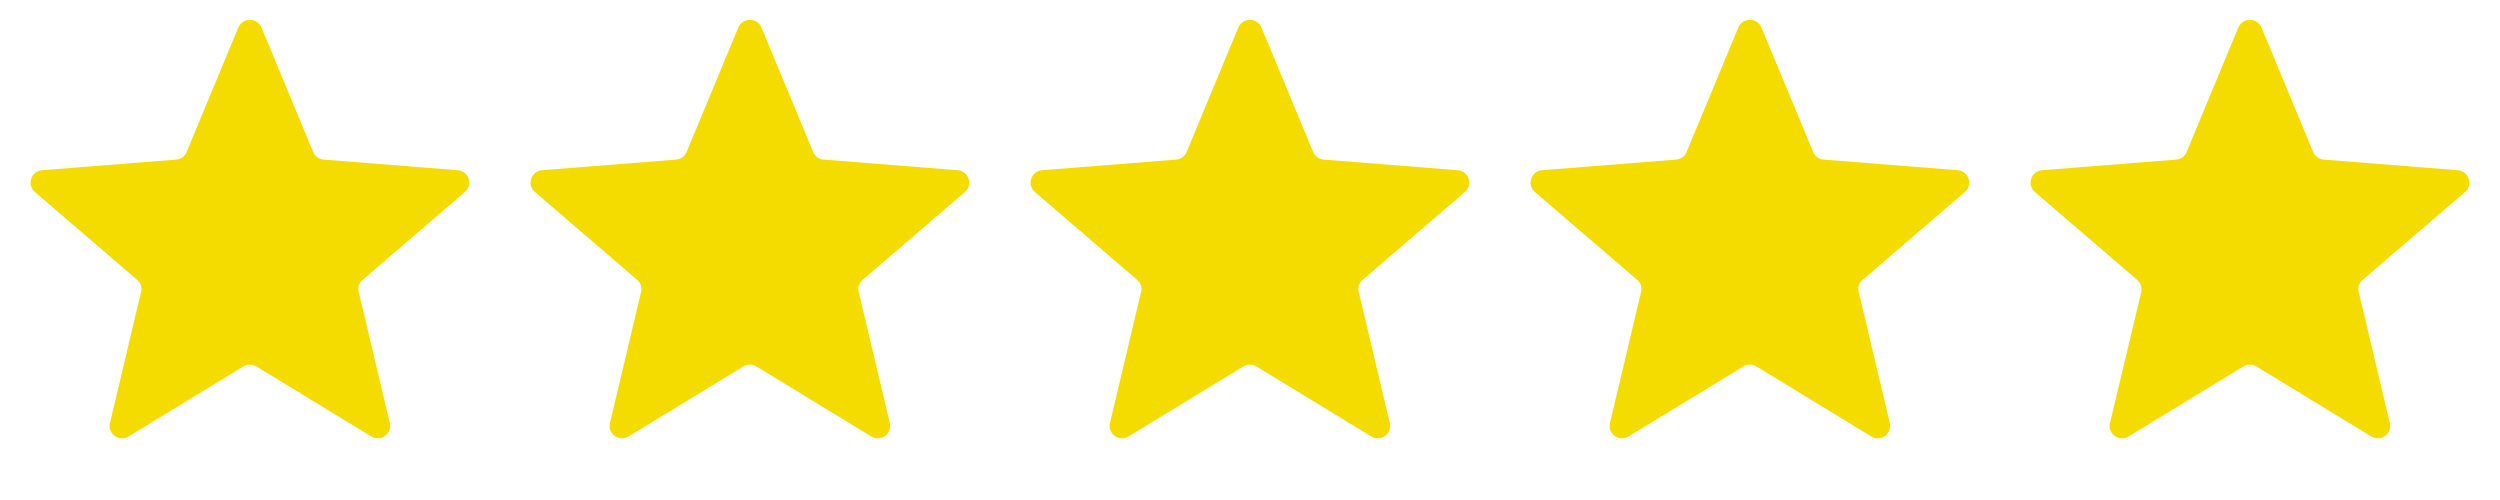 <svg width="120" height="24" viewBox="0 0 120 24" fill="none" xmlns="http://www.w3.org/2000/svg" xmlns:xlink="http://www.w3.org/1999/xlink">
	<desc>
			Created with Pixso.
	</desc>
	<defs/>
	<path id="Star" d="M11.44 1.32L8.96 7.29C8.88 7.5 8.68 7.64 8.46 7.66L2.02 8.17C1.49 8.21 1.27 8.88 1.68 9.22L6.58 13.43C6.75 13.57 6.83 13.8 6.77 14.02L5.28 20.3C5.15 20.82 5.72 21.23 6.17 20.95L11.68 17.59C11.87 17.47 12.12 17.47 12.31 17.59L17.82 20.95C18.27 21.23 18.84 20.82 18.71 20.3L17.22 14.02C17.16 13.8 17.24 13.57 17.41 13.43L22.31 9.22C22.72 8.88 22.5 8.21 21.97 8.17L15.53 7.66C15.31 7.64 15.11 7.5 15.03 7.29L12.55 1.32C12.34 0.83 11.65 0.83 11.44 1.32Z" fill="#F4DC00" fill-opacity="1" fill-rule="evenodd"/>
	<path id="Star" d="M35.44 1.32L32.96 7.29C32.88 7.5 32.68 7.64 32.46 7.66L26.02 8.17C25.49 8.21 25.27 8.88 25.68 9.22L30.58 13.43C30.75 13.57 30.83 13.8 30.77 14.02L29.28 20.3C29.15 20.82 29.72 21.23 30.17 20.95L35.68 17.59C35.87 17.47 36.12 17.47 36.31 17.59L41.82 20.95C42.27 21.23 42.84 20.82 42.71 20.3L41.22 14.02C41.16 13.8 41.24 13.57 41.41 13.43L46.31 9.22C46.72 8.88 46.5 8.21 45.97 8.17L39.53 7.66C39.31 7.64 39.11 7.5 39.03 7.29L36.55 1.32C36.34 0.83 35.65 0.83 35.44 1.32Z" fill="#F4DC00" fill-opacity="1" fill-rule="evenodd"/>
	<path id="Star" d="M59.44 1.32L56.96 7.29C56.88 7.5 56.68 7.64 56.46 7.66L50.02 8.17C49.49 8.21 49.27 8.88 49.68 9.22L54.58 13.43C54.75 13.57 54.83 13.8 54.77 14.02L53.28 20.3C53.15 20.82 53.72 21.23 54.17 20.95L59.68 17.59C59.87 17.47 60.12 17.47 60.31 17.59L65.82 20.95C66.27 21.23 66.84 20.82 66.71 20.3L65.22 14.02C65.16 13.8 65.24 13.57 65.41 13.43L70.31 9.22C70.72 8.88 70.5 8.21 69.97 8.17L63.53 7.66C63.31 7.64 63.11 7.5 63.03 7.29L60.55 1.32C60.34 0.83 59.65 0.83 59.44 1.32Z" fill="#F4DC00" fill-opacity="1" fill-rule="evenodd"/>
	<path id="Star" d="M83.44 1.32L80.96 7.29C80.88 7.5 80.68 7.64 80.46 7.66L74.02 8.17C73.49 8.21 73.27 8.88 73.68 9.22L78.58 13.43C78.75 13.57 78.83 13.8 78.77 14.02L77.28 20.3C77.15 20.82 77.72 21.23 78.17 20.95L83.68 17.59C83.87 17.47 84.12 17.47 84.31 17.59L89.82 20.95C90.27 21.23 90.84 20.82 90.71 20.3L89.22 14.02C89.16 13.8 89.24 13.57 89.41 13.43L94.31 9.22C94.72 8.88 94.5 8.21 93.97 8.17L87.53 7.66C87.31 7.64 87.11 7.5 87.03 7.29L84.55 1.32C84.34 0.83 83.65 0.83 83.44 1.32Z" fill="#F4DC00" fill-opacity="1" fill-rule="evenodd"/>
	<path id="Star" d="M107.44 1.32L104.96 7.29C104.88 7.5 104.68 7.64 104.46 7.66L98.02 8.17C97.49 8.21 97.27 8.88 97.68 9.22L102.58 13.43C102.75 13.57 102.83 13.8 102.78 14.02L101.28 20.3C101.15 20.82 101.72 21.23 102.17 20.95L107.68 17.59C107.88 17.47 108.12 17.47 108.31 17.59L113.82 20.95C114.28 21.23 114.84 20.82 114.71 20.3L113.22 14.02C113.16 13.8 113.24 13.57 113.41 13.43L118.32 9.22C118.72 8.88 118.5 8.21 117.97 8.17L111.53 7.66C111.31 7.64 111.12 7.5 111.03 7.29L108.55 1.32C108.34 0.83 107.65 0.83 107.44 1.32Z" fill="#F4DC00" fill-opacity="1" fill-rule="evenodd"/>
</svg>
